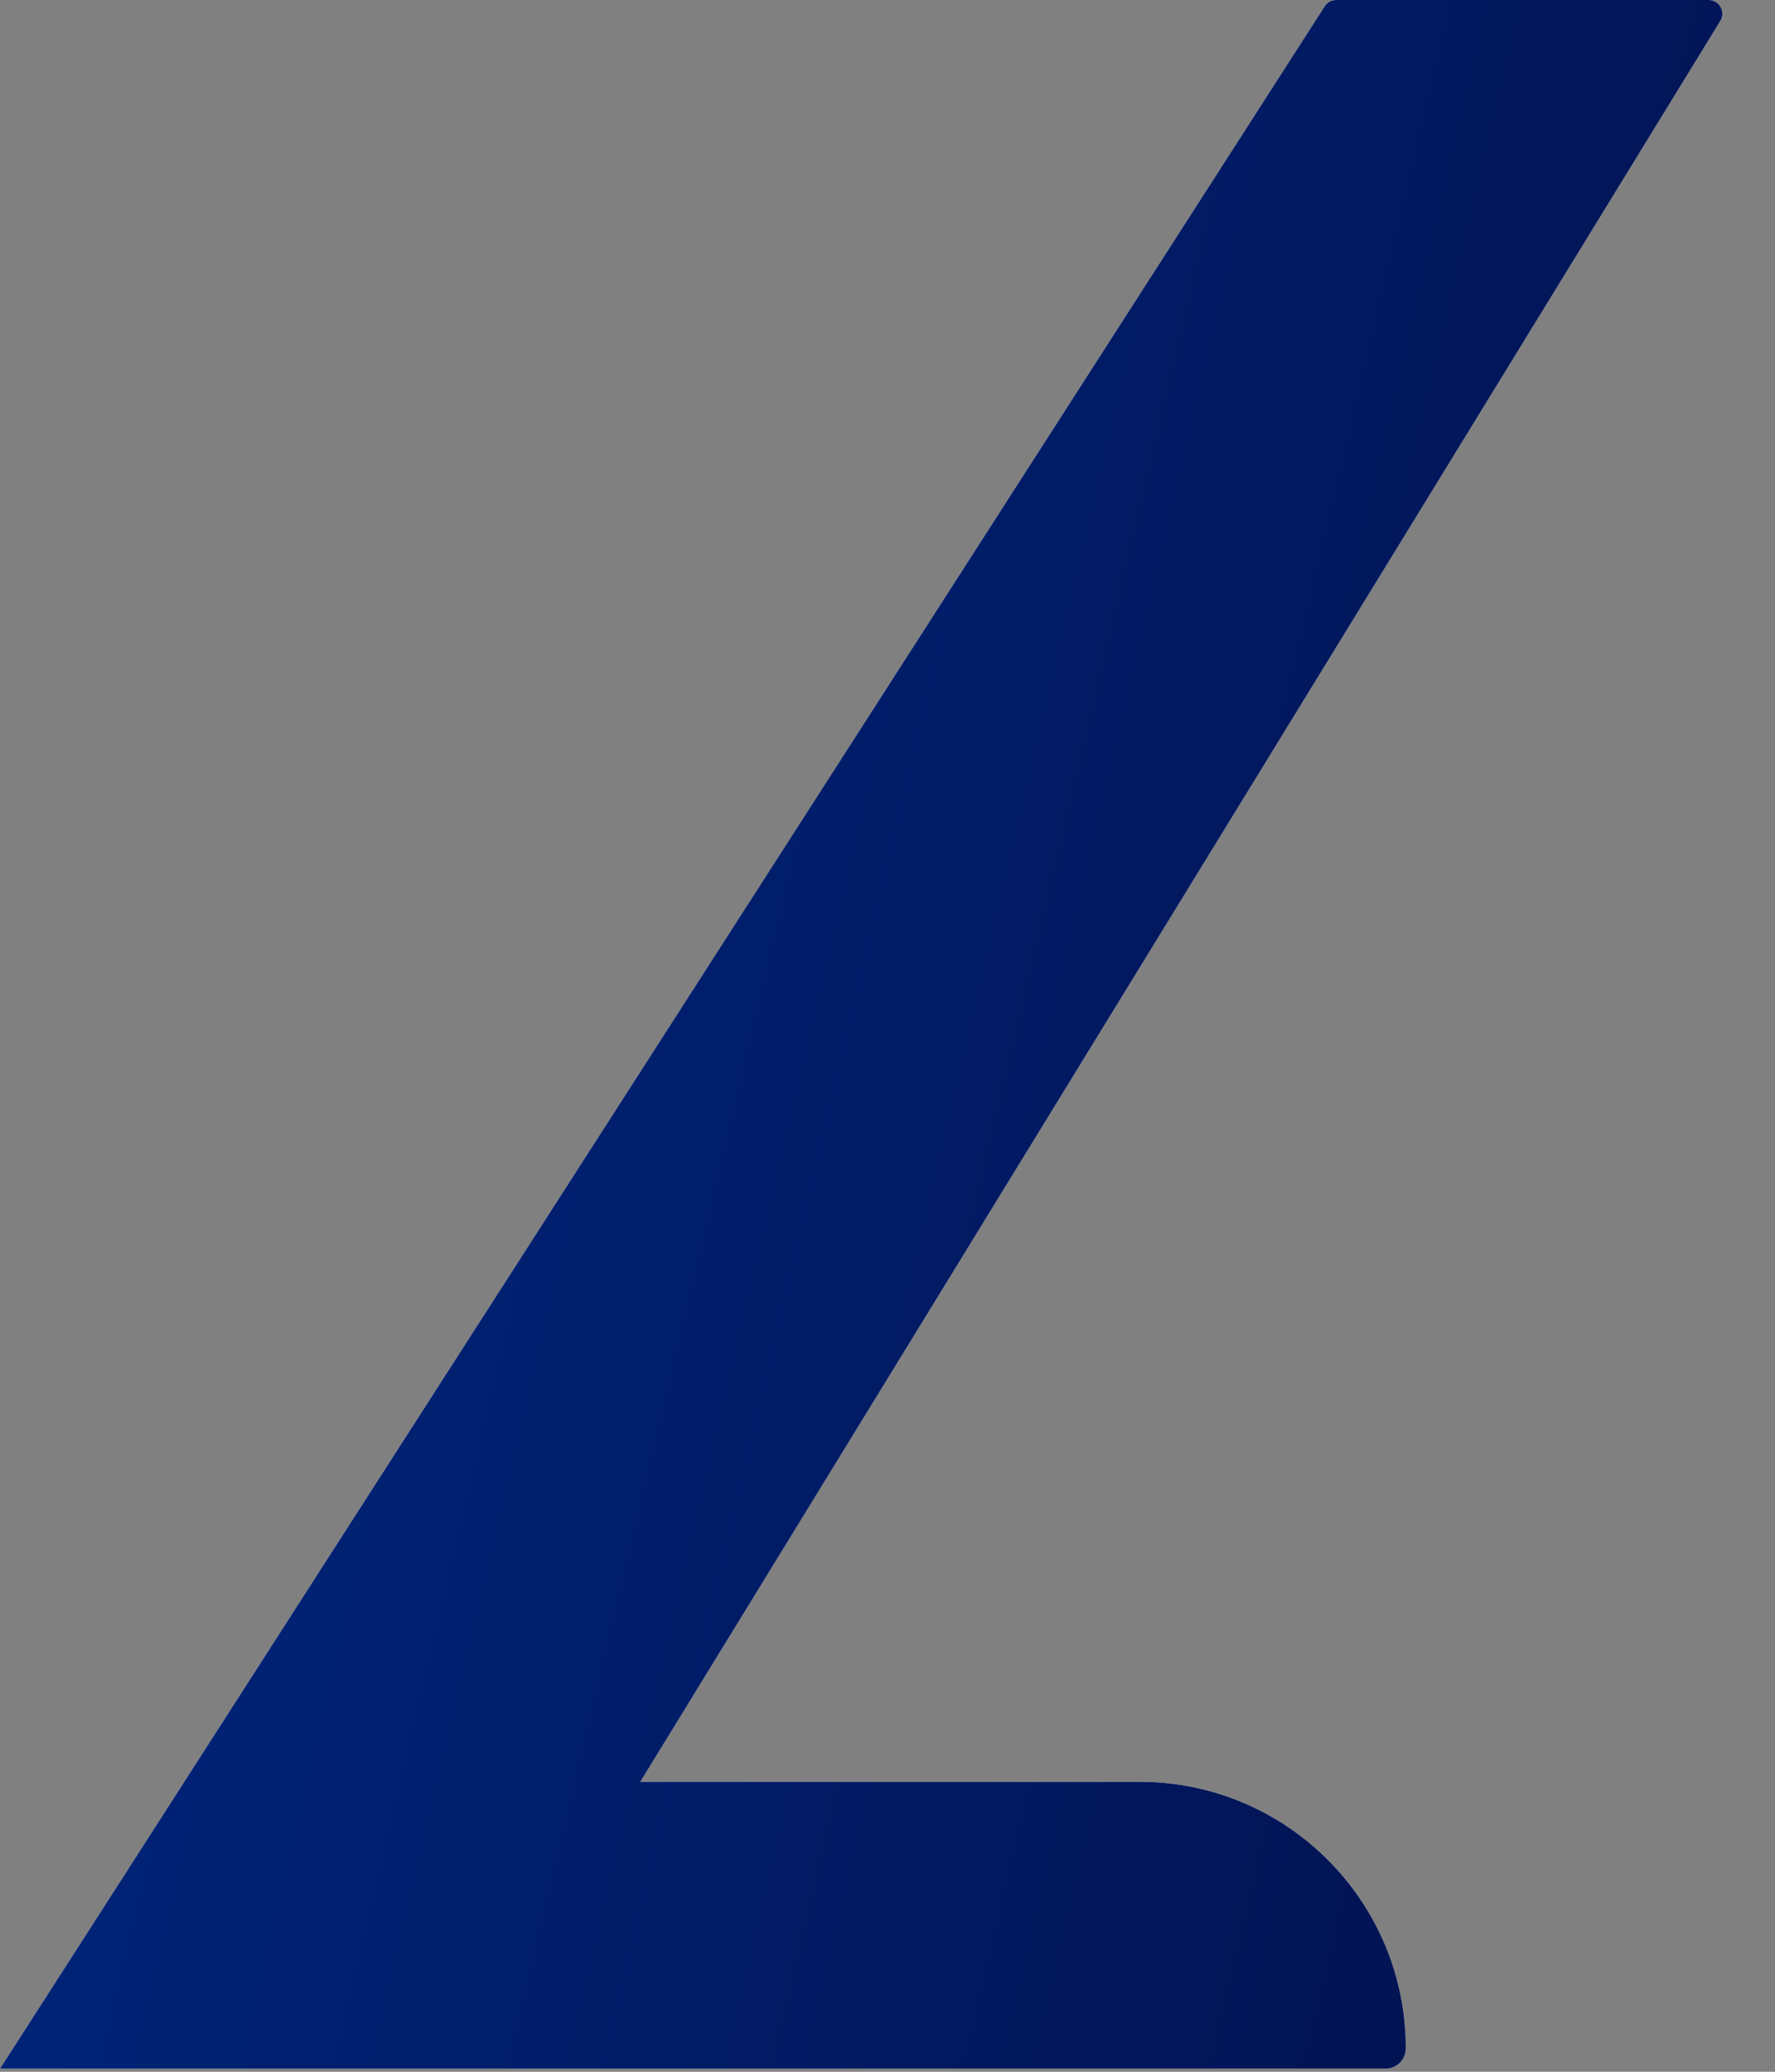 <svg width="24" height="28" viewBox="0 0 24 28" fill="none" xmlns="http://www.w3.org/2000/svg">
<rect x="0" y="0" width="24" height="28" fill="#808080" stroke="none"/>
<path d="M23.26 0.284L8.658 24.081H15.408C17.399 24.081 19.008 25.697 19.008 27.681C19.008 27.836 18.886 27.958 18.735 27.958H0L17.91 0.087C17.945 0.031 18.001 0 18.065 0H23.103C23.247 0 23.339 0.162 23.26 0.284Z" fill="white"/>
<path d="M23.26 0.284L8.658 24.081H15.408C17.399 24.081 19.008 25.697 19.008 27.681C19.008 27.836 18.886 27.958 18.735 27.958H0L17.91 0.087C17.945 0.031 18.001 0 18.065 0H23.103C23.247 0 23.339 0.162 23.26 0.284Z" fill="url(#paint0_linear_20_61)"/>
<defs>
<linearGradient id="paint0_linear_20_61" x1="18.047" y1="68.759" x2="-16.106" y2="60.684" gradientUnits="userSpaceOnUse">
<stop stop-color="#030C43"/>
<stop offset="0.99" stop-color="#002A86"/>
</linearGradient>
</defs>
</svg>
